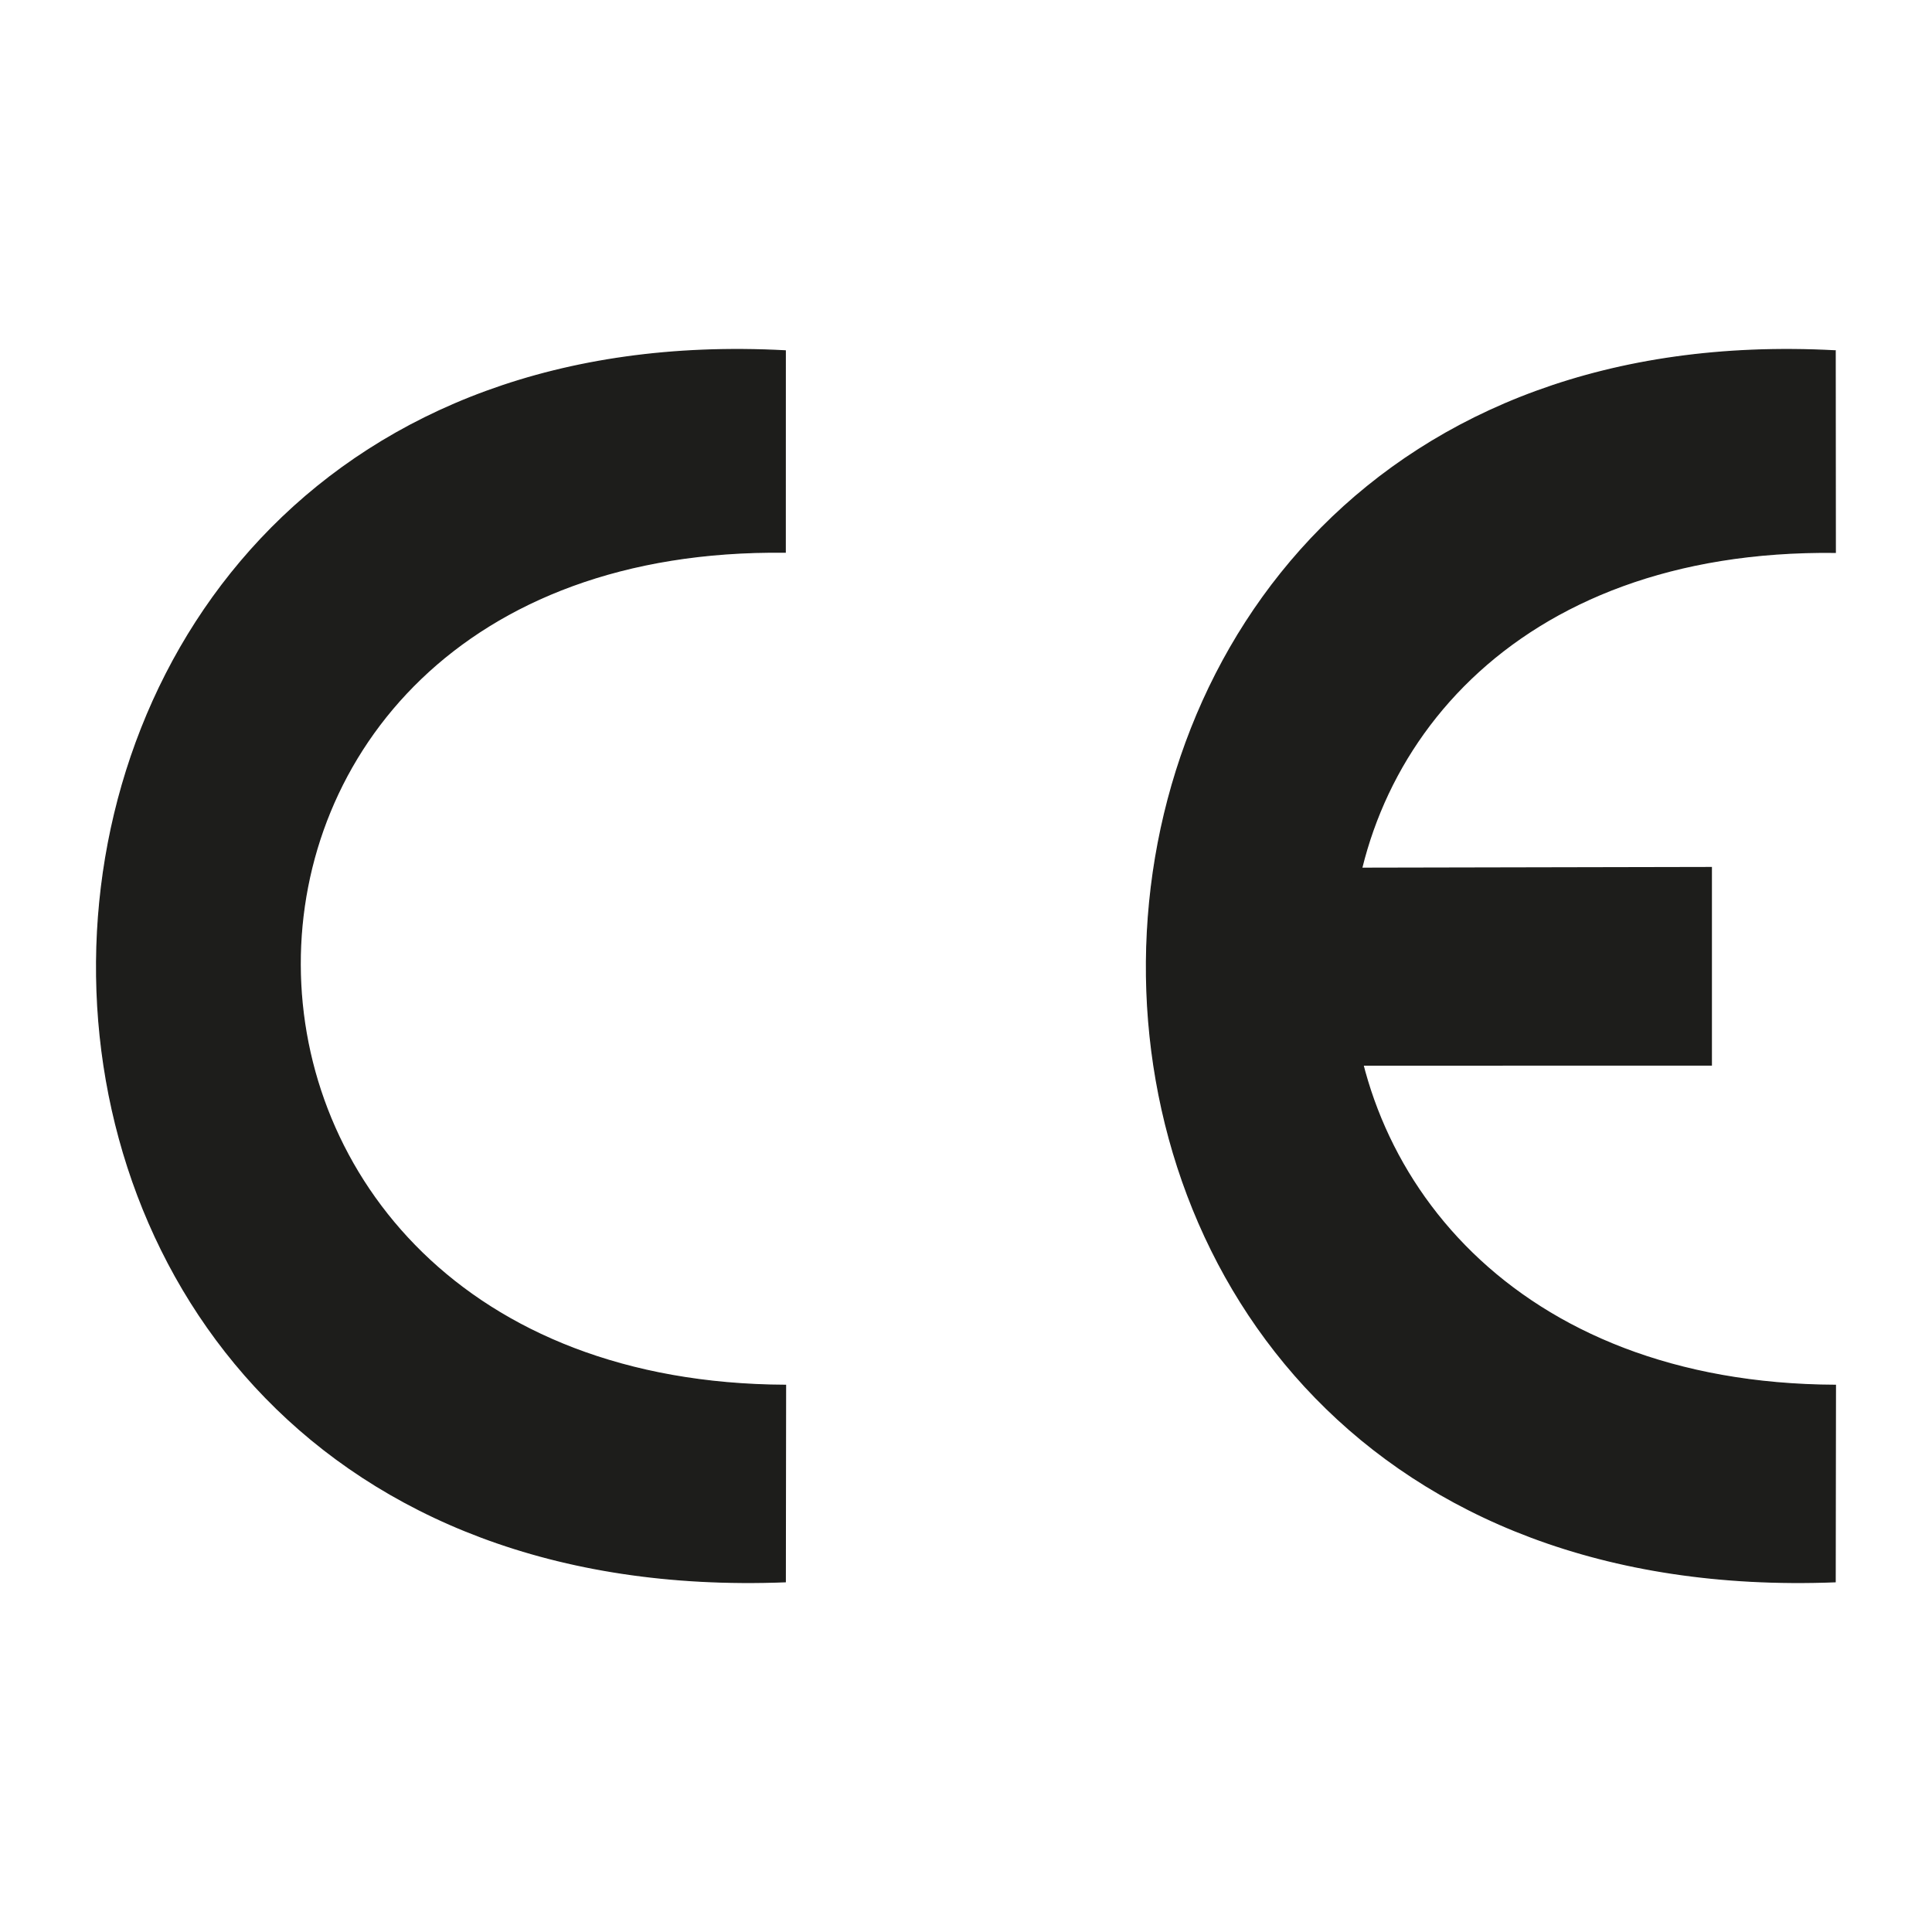 <?xml version="1.0" encoding="UTF-8"?><svg id="Ebene_1" xmlns="http://www.w3.org/2000/svg" viewBox="0 0 1417.32 1417.32"><defs><style>.cls-1{stroke:#1d1d1b;stroke-miterlimit:22.93;stroke-width:.86px;}.cls-1,.cls-2{fill:#1d1d1b;fill-rule:evenodd;}</style></defs><path class="cls-1" d="M576.08,257.38l-.03,147.7c-476.09-5.67-472.84,609.14,.23,611.18l-.2,144.12c-681.44,26.35-665.8-938.6,0-903h0Z"/><path class="cls-1" d="M1346.28,257.38l.11,147.83c-476.09-5.68-472.99,609,.08,611.05l-.2,144.12c-681.44,26.35-665.8-938.6,0-903h0Z"/><polygon class="cls-2" points="947.32 636.61 1255.88 635.99 1255.88 781.74 948.25 781.81 947.32 636.61 947.32 636.61"/></svg>